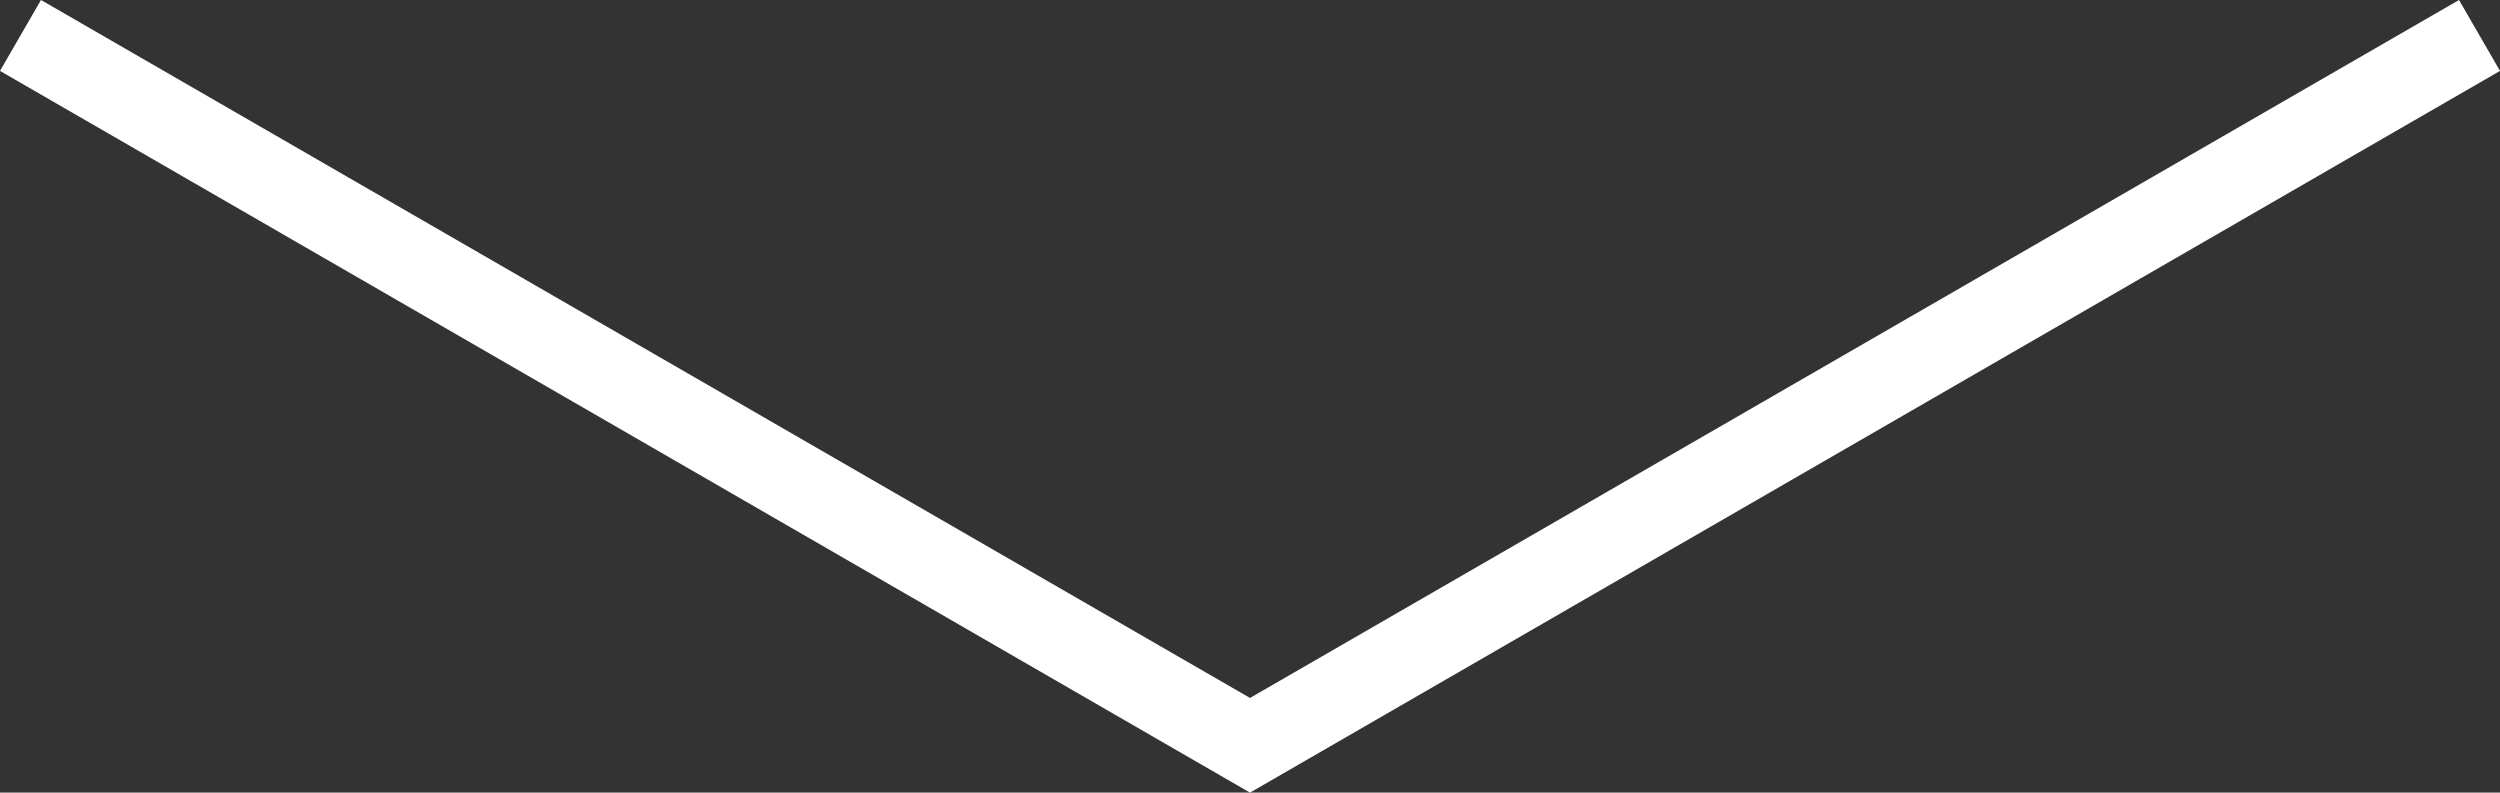 <?xml version="1.0" encoding="utf-8"?>
<!-- Generator: Adobe Illustrator 26.0.3, SVG Export Plug-In . SVG Version: 6.00 Build 0)  -->
<svg version="1.1" id="レイヤー_1" xmlns="http://www.w3.org/2000/svg" xmlns:xlink="http://www.w3.org/1999/xlink" x="0px"
	 y="0px" viewBox="0 0 61 19.34" style="enable-background:new 0 0 61 19.34;" xml:space="preserve">
<rect x="0" y="0" width="61" height="19.34" fill="#333333" stroke="none"/>
<style type="text/css">
	.st0{fill:#FFFFFF;}
</style>
<polygon class="st0" points="30.5,19.34 0,1.73 1,0 30.5,17.03 60,0 61,1.73 "/>
</svg>
